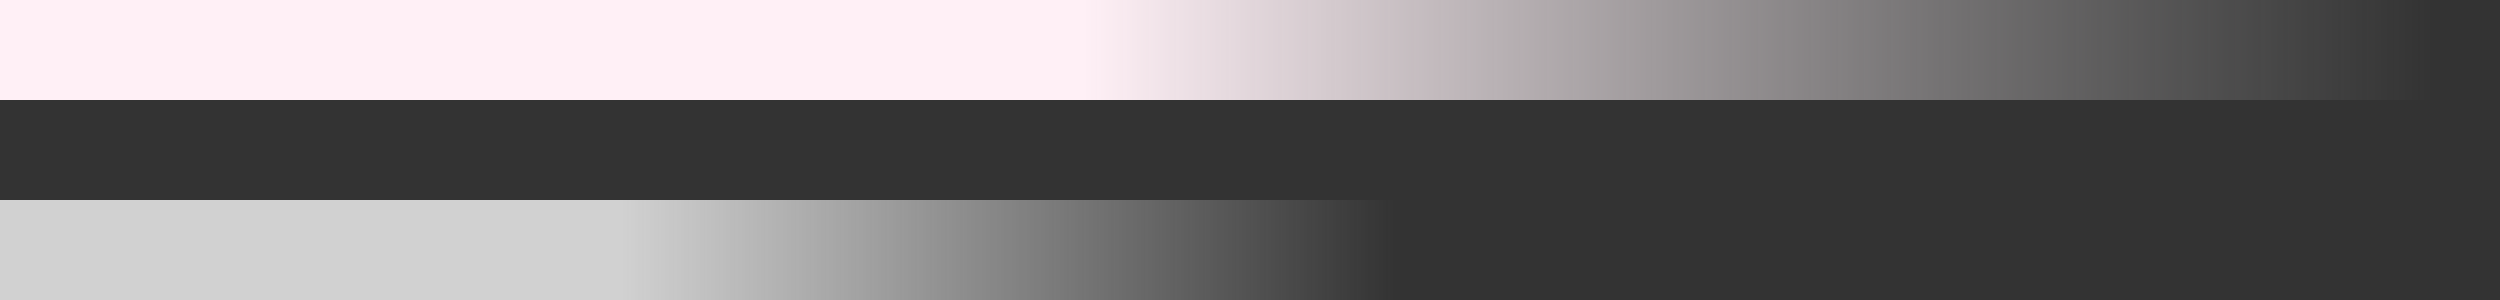 <svg width="75" height="9" viewBox="0 0 75 9" fill="none" xmlns="http://www.w3.org/2000/svg">
<rect x="0" y="0" width="75" height="9" fill="#333333" stroke="none"/>
<rect width="75" height="3" fill="url(#paint0_linear_45_1967)"/>
<rect y="6" width="43" height="3" fill="url(#paint1_linear_45_1967)"/>
<defs>
<linearGradient id="paint0_linear_45_1967" x1="32.5" y1="2" x2="73" y2="2" gradientUnits="userSpaceOnUse">
<stop stop-color="#FFF0F6"/>
<stop offset="1" stop-color="#D9D9D9" stop-opacity="0"/>
</linearGradient>
<linearGradient id="paint1_linear_45_1967" x1="18.633" y1="8" x2="41.853" y2="8" gradientUnits="userSpaceOnUse">
<stop stop-color="#D1D1D1"/>
<stop offset="1" stop-color="#D9D9D9" stop-opacity="0"/>
</linearGradient>
</defs>
</svg>
